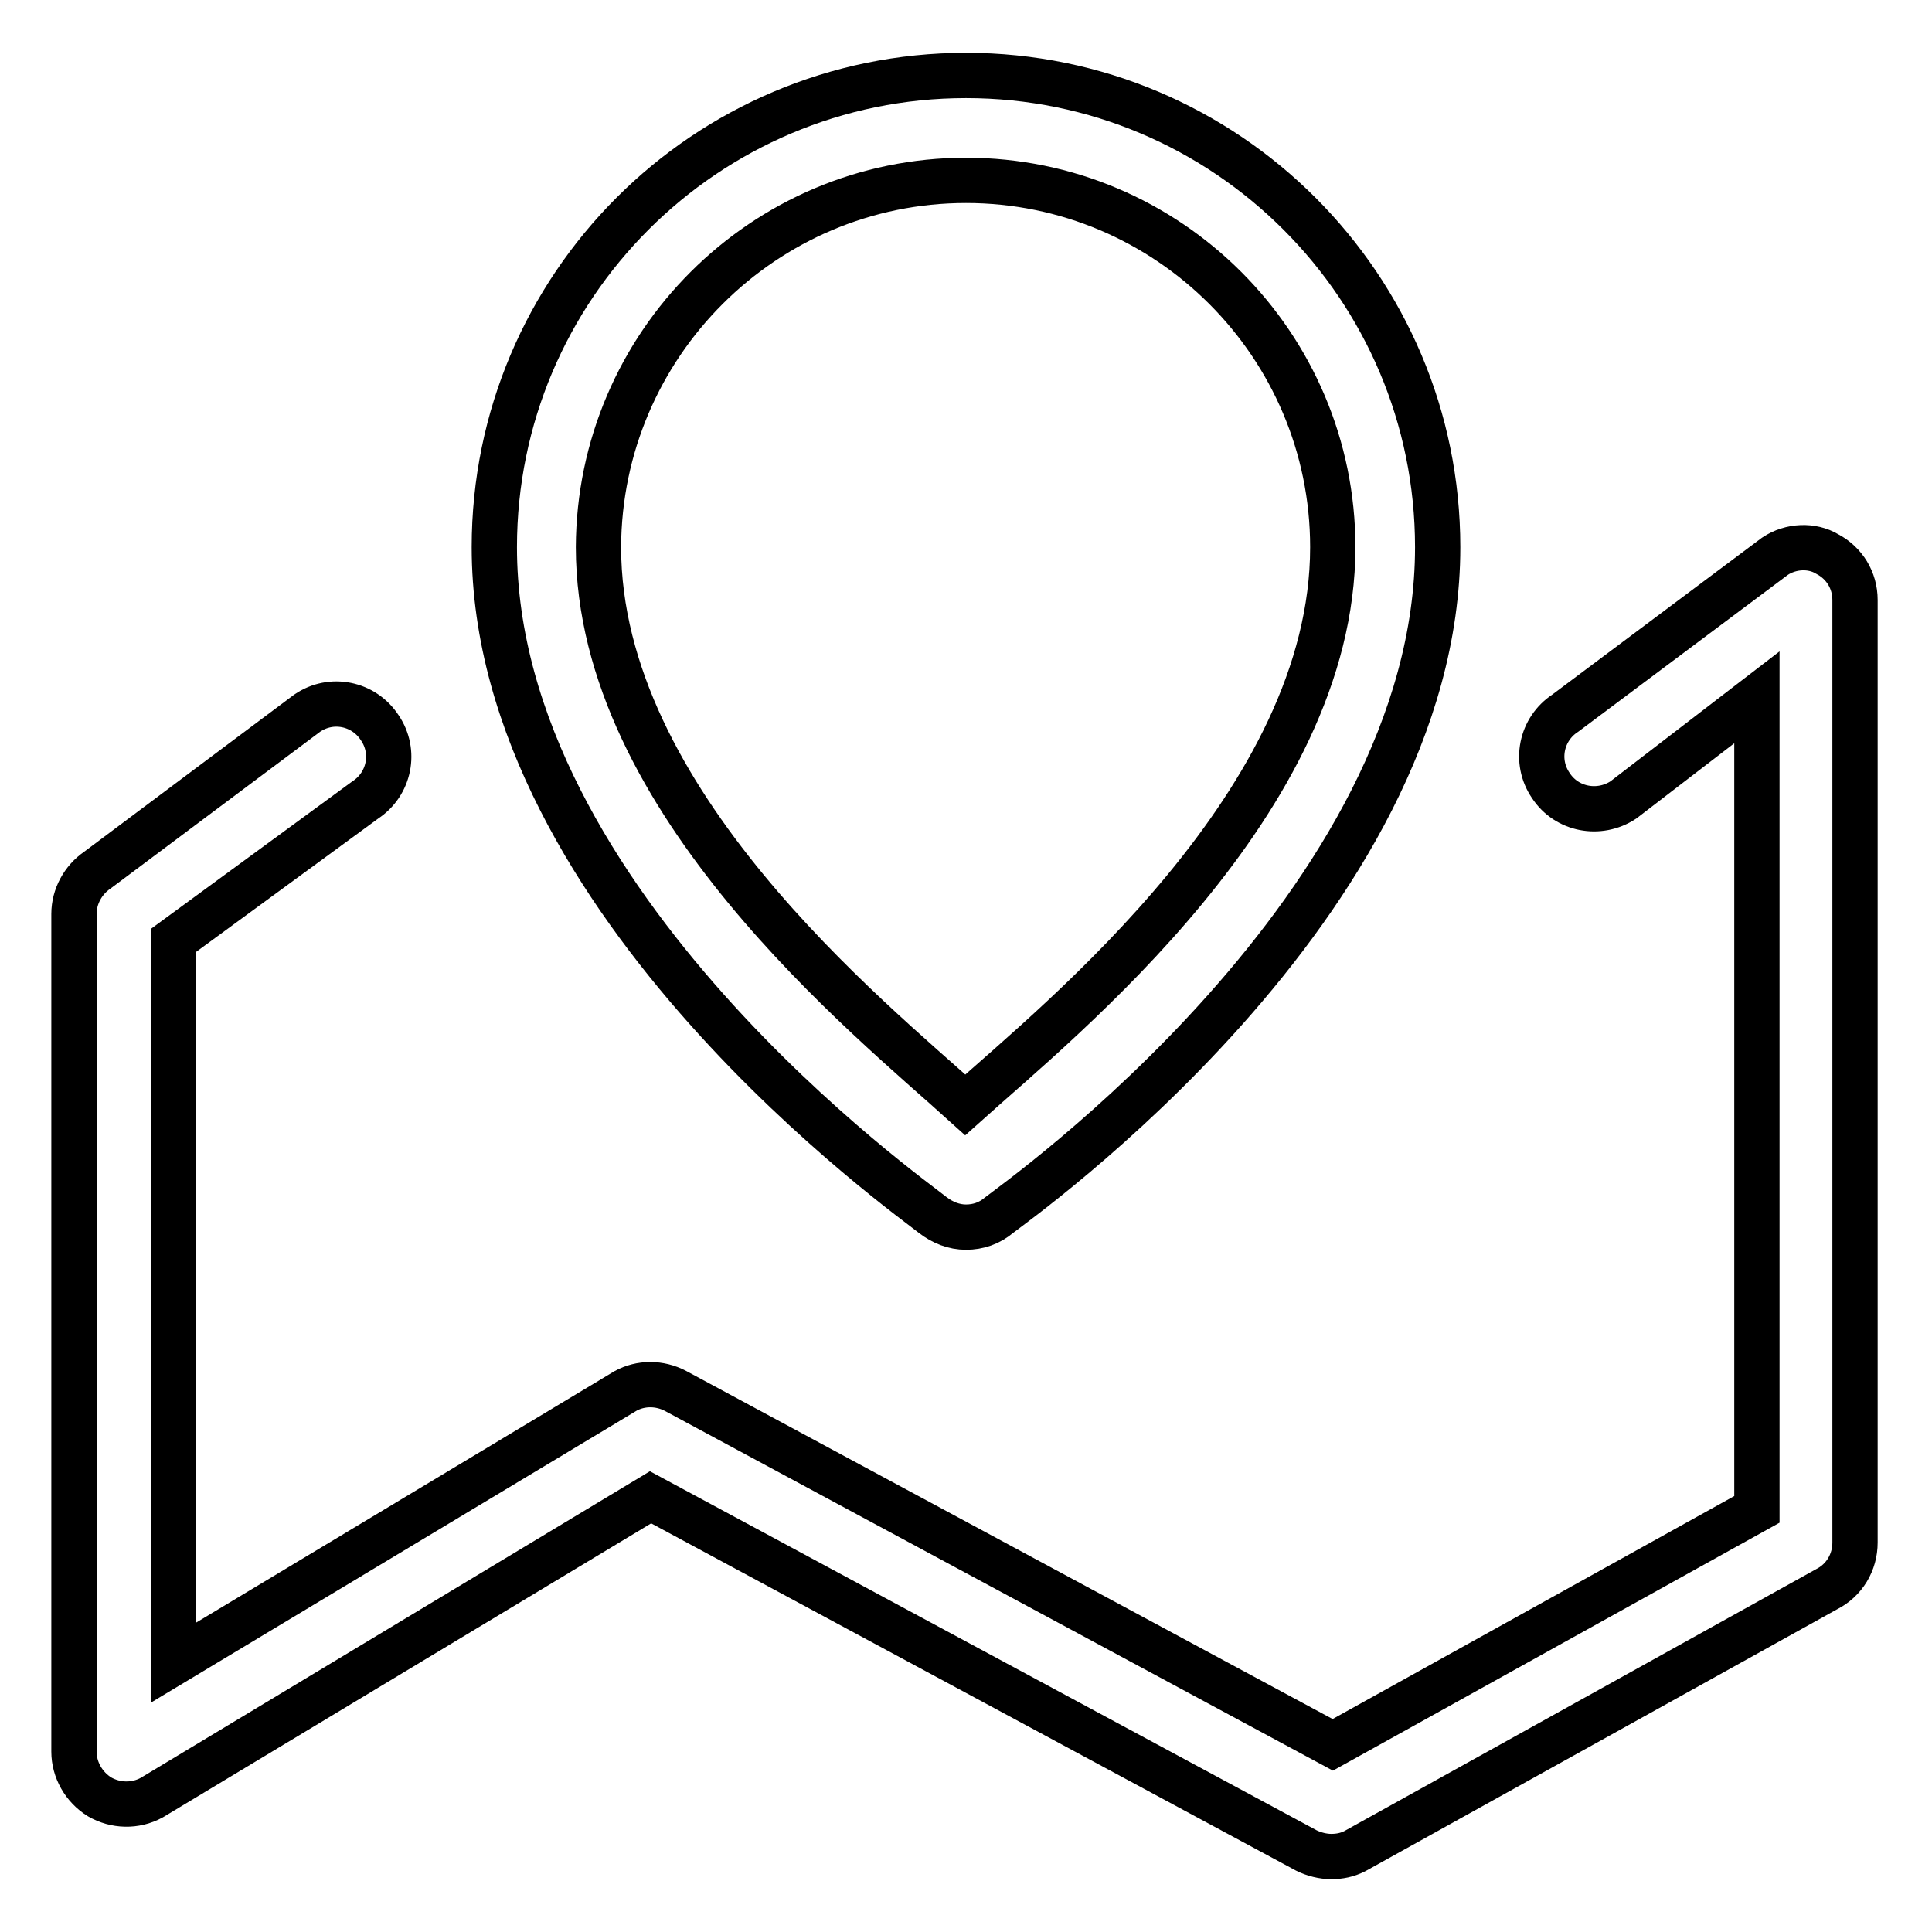 <?xml version="1.0" encoding="utf-8"?>
<!-- Svg Vector Icons : http://www.onlinewebfonts.com/icon -->
<!DOCTYPE svg PUBLIC "-//W3C//DTD SVG 1.1//EN" "http://www.w3.org/Graphics/SVG/1.1/DTD/svg11.dtd">
<svg version="1.1" xmlns="http://www.w3.org/2000/svg" xmlns:xlink="http://www.w3.org/1999/xlink" x="0px" y="0px" viewBox="0 0 256 256" enable-background="new 0 0 256 256" xml:space="preserve">
<g> <path stroke-width="6" fill-opacity="0" stroke="#000000"  d="M123.6,161c1.3,1,2.8,1.6,4.4,1.6c1.6,0,3.1-0.5,4.4-1.6c2.4-1.9,58.1-41.2,58.1-88.5 c0-34.5-28-62.5-62.5-62.5c-34.5,0-62.5,28-62.5,62.5C65.5,119.8,121.2,159,123.6,161L123.6,161z M128,23.9 c26.8,0,48.6,21.8,48.6,48.6c0,33.7-35.9,62.4-48.7,73.9c-12.7-11.5-48.6-40.2-48.6-73.9C79.4,45.7,101.2,23.9,128,23.9L128,23.9z  M235.2,73.7l-27.8,20.8c-3.2,2.1-4.1,6.4-1.9,9.6c2.1,3.2,6.4,4,9.6,1.9l17.7-13.6v107.6l-56.2,31.2l-87.1-46.9 c-2.1-1.1-4.6-1.1-6.6,0l-59.9,36v-95.7l25.4-18.6c3.2-2.1,4.1-6.4,1.9-9.6c-2.1-3.2-6.4-4.1-9.6-1.9l-27.8,20.8 c-1.9,1.3-3.1,3.5-3.1,5.8v111c0,2.4,1.3,4.7,3.4,6c2.1,1.2,4.7,1.3,6.9,0.1l66.1-39.8l86.9,46.8c1,0.5,2.2,0.8,3.3,0.8 c1.1,0,2.1-0.2,3.1-0.7l62.5-34.7c2.4-1.2,3.8-3.6,3.8-6.2V79.5c0-2.6-1.4-4.9-3.7-6.1C240.1,72.2,237.3,72.3,235.2,73.7z"/></g>
</svg>